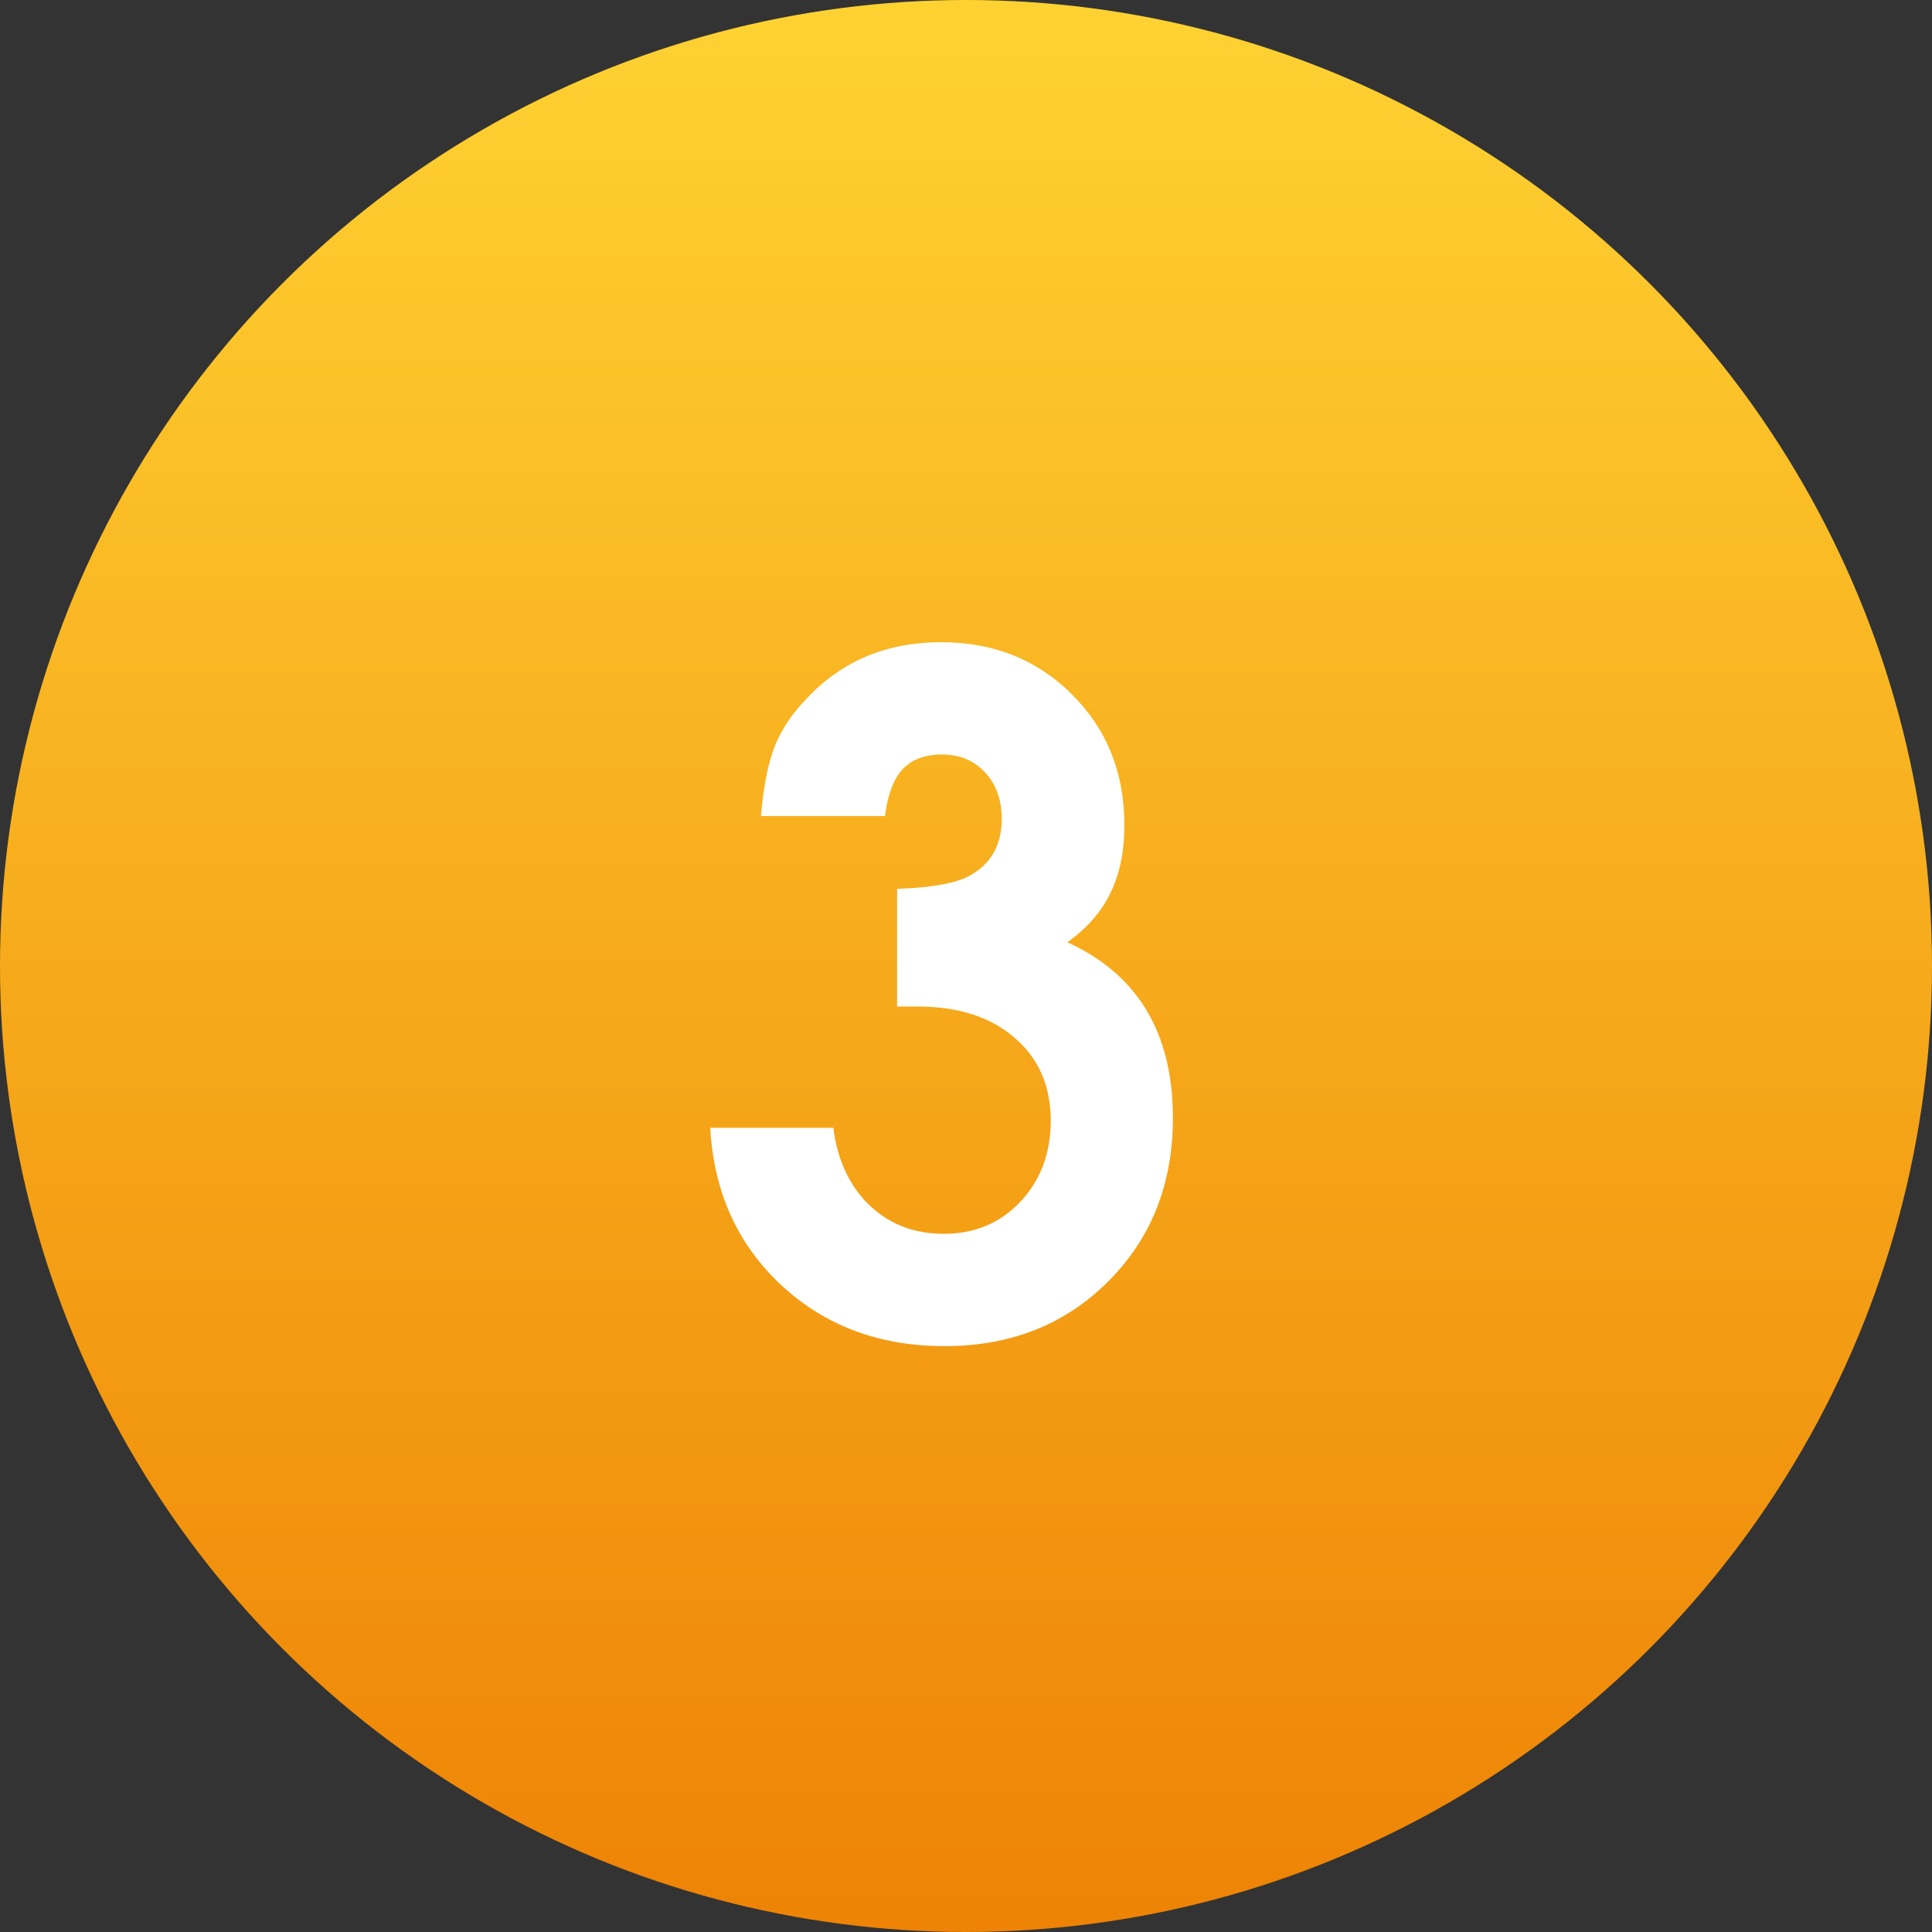 <?xml version="1.0" encoding="UTF-8"?> <svg xmlns="http://www.w3.org/2000/svg" width="42" height="42" viewBox="0 0 42 42" fill="none"><rect x="0" y="0" width="42" height="42" fill="#333333" stroke="none"/> <circle cx="21" cy="21" r="21" fill="url(#paint0_linear_10_85)"></circle> <path d="M19.502 21.881C19.502 21.881 19.502 21.028 19.502 19.322C20.14 19.303 20.625 19.228 20.957 19.098C21.504 18.85 21.777 18.417 21.777 17.799C21.777 17.389 21.657 17.053 21.416 16.793C21.175 16.533 20.863 16.402 20.479 16.402C20.107 16.402 19.821 16.51 19.619 16.725C19.424 16.939 19.297 17.278 19.238 17.74H16.543C16.595 17.115 16.693 16.614 16.836 16.236C16.986 15.859 17.227 15.501 17.559 15.162C18.32 14.361 19.287 13.961 20.459 13.961C21.598 13.961 22.546 14.338 23.301 15.094C24.062 15.849 24.443 16.796 24.443 17.936C24.443 18.509 24.342 19 24.141 19.41C23.945 19.82 23.633 20.178 23.203 20.484C24.733 21.181 25.498 22.454 25.498 24.303C25.498 25.735 25.029 26.92 24.092 27.857C23.154 28.795 21.969 29.264 20.537 29.264C19.118 29.264 17.933 28.821 16.982 27.936C16.032 27.05 15.518 25.911 15.44 24.518H18.115C18.206 25.221 18.467 25.781 18.896 26.197C19.333 26.614 19.873 26.822 20.518 26.822C21.188 26.822 21.741 26.591 22.178 26.129C22.62 25.66 22.842 25.071 22.842 24.361C22.842 23.606 22.578 23.004 22.051 22.555C21.53 22.105 20.827 21.881 19.941 21.881H19.502Z" fill="white"></path> <defs> <linearGradient id="paint0_linear_10_85" x1="21" y1="0" x2="21" y2="42" gradientUnits="userSpaceOnUse"> <stop stop-color="#FFD232"></stop> <stop offset="1" stop-color="#EE8305"></stop> </linearGradient> </defs> </svg> 